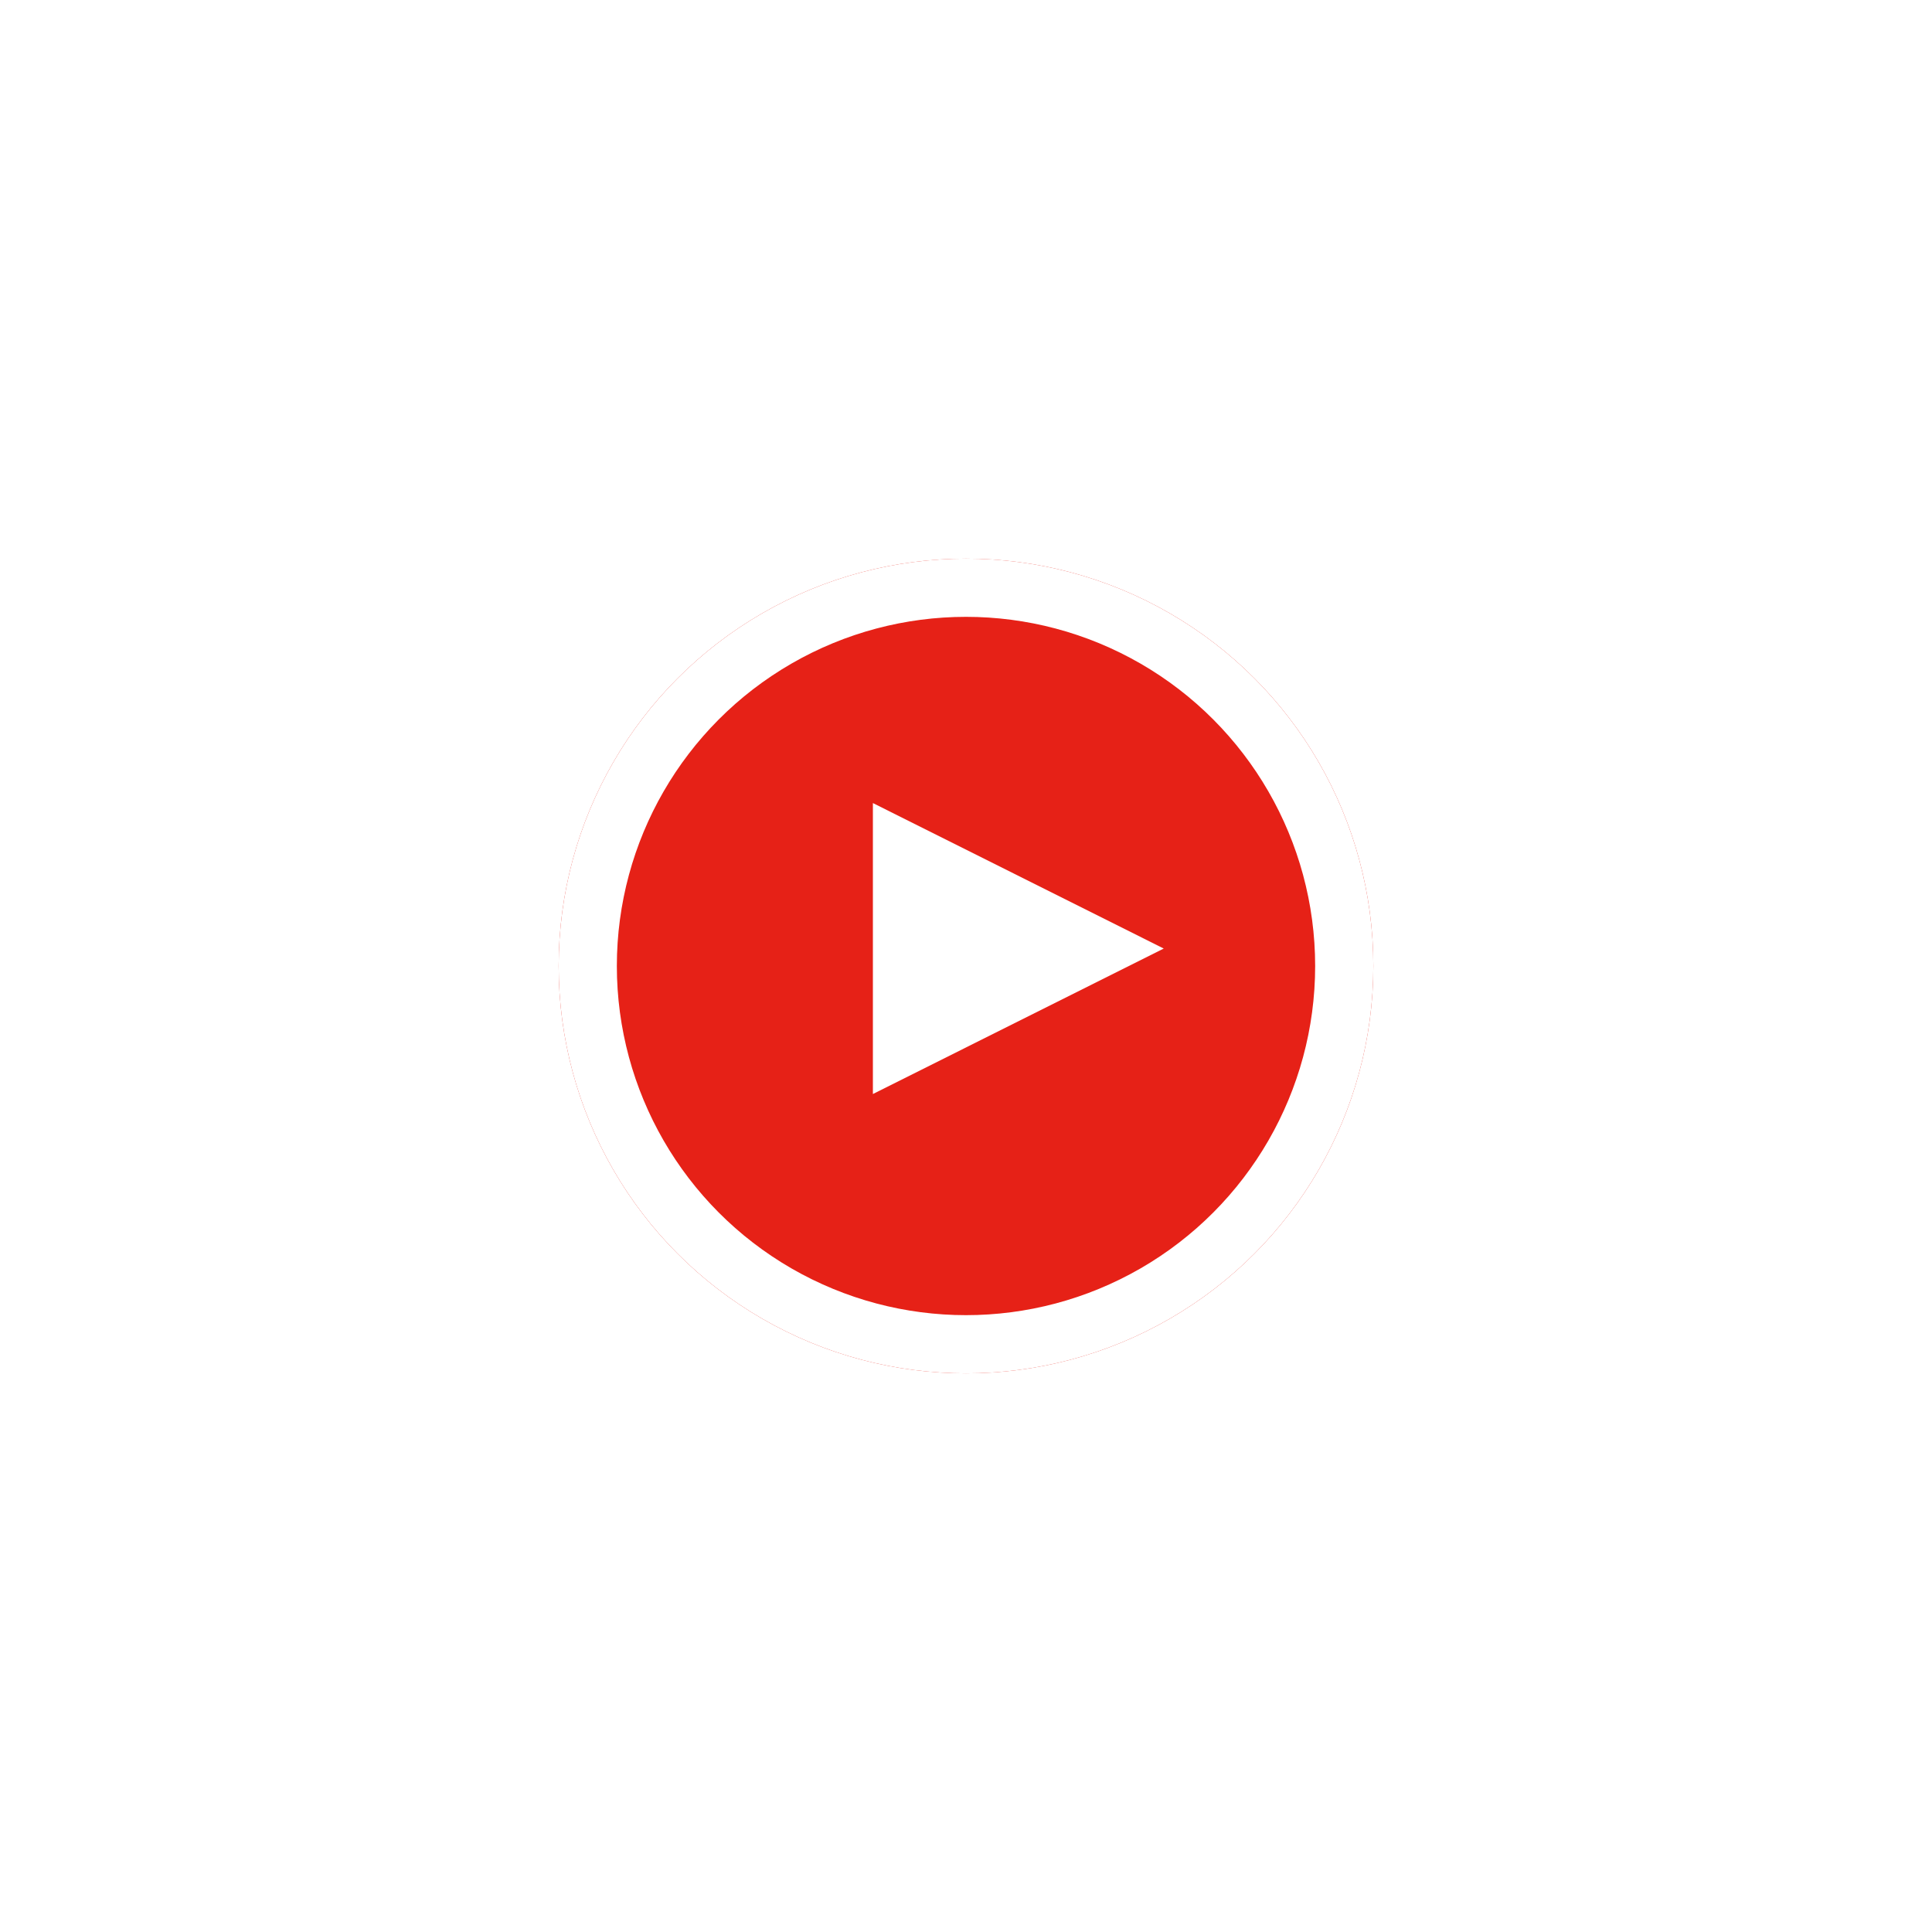 <svg xmlns="http://www.w3.org/2000/svg" xmlns:xlink="http://www.w3.org/1999/xlink" width="166" height="166" viewBox="0 0 166 166">
  <defs>
    <filter id="Rectangle_8" x="0" y="0" width="166" height="166" filterUnits="userSpaceOnUse">
      <feOffset dy="2" input="SourceAlpha"/>
      <feGaussianBlur stdDeviation="16" result="blur"/>
      <feFlood flood-color="#336" flood-opacity="0.141"/>
      <feComposite operator="in" in2="blur"/>
      <feComposite in="SourceGraphic"/>
    </filter>
  </defs>
  <g id="play_btn_" data-name="play btn " transform="translate(-817 -1118)">
    <g id="Rectangle_9" data-name="Rectangle 9" transform="translate(834 1135)">
      <g transform="matrix(1, 0, 0, 1, -17, -17)" filter="url(#Rectangle_8)">
        <g id="Rectangle_8-2" data-name="Rectangle 8" transform="translate(48 46)" fill="#e62117" stroke="#fff" stroke-linejoin="round" stroke-width="5">
          <circle cx="35" cy="35" r="35" stroke="none"/>
          <circle cx="35" cy="35" r="32.5" fill="none"/>
        </g>
      </g>
      <path id="Rectangle_9-2" data-name="Rectangle 9" d="M58,52,82.99,64.5,58,77Z" fill="#fff"/>
    </g>
  </g>
</svg>

